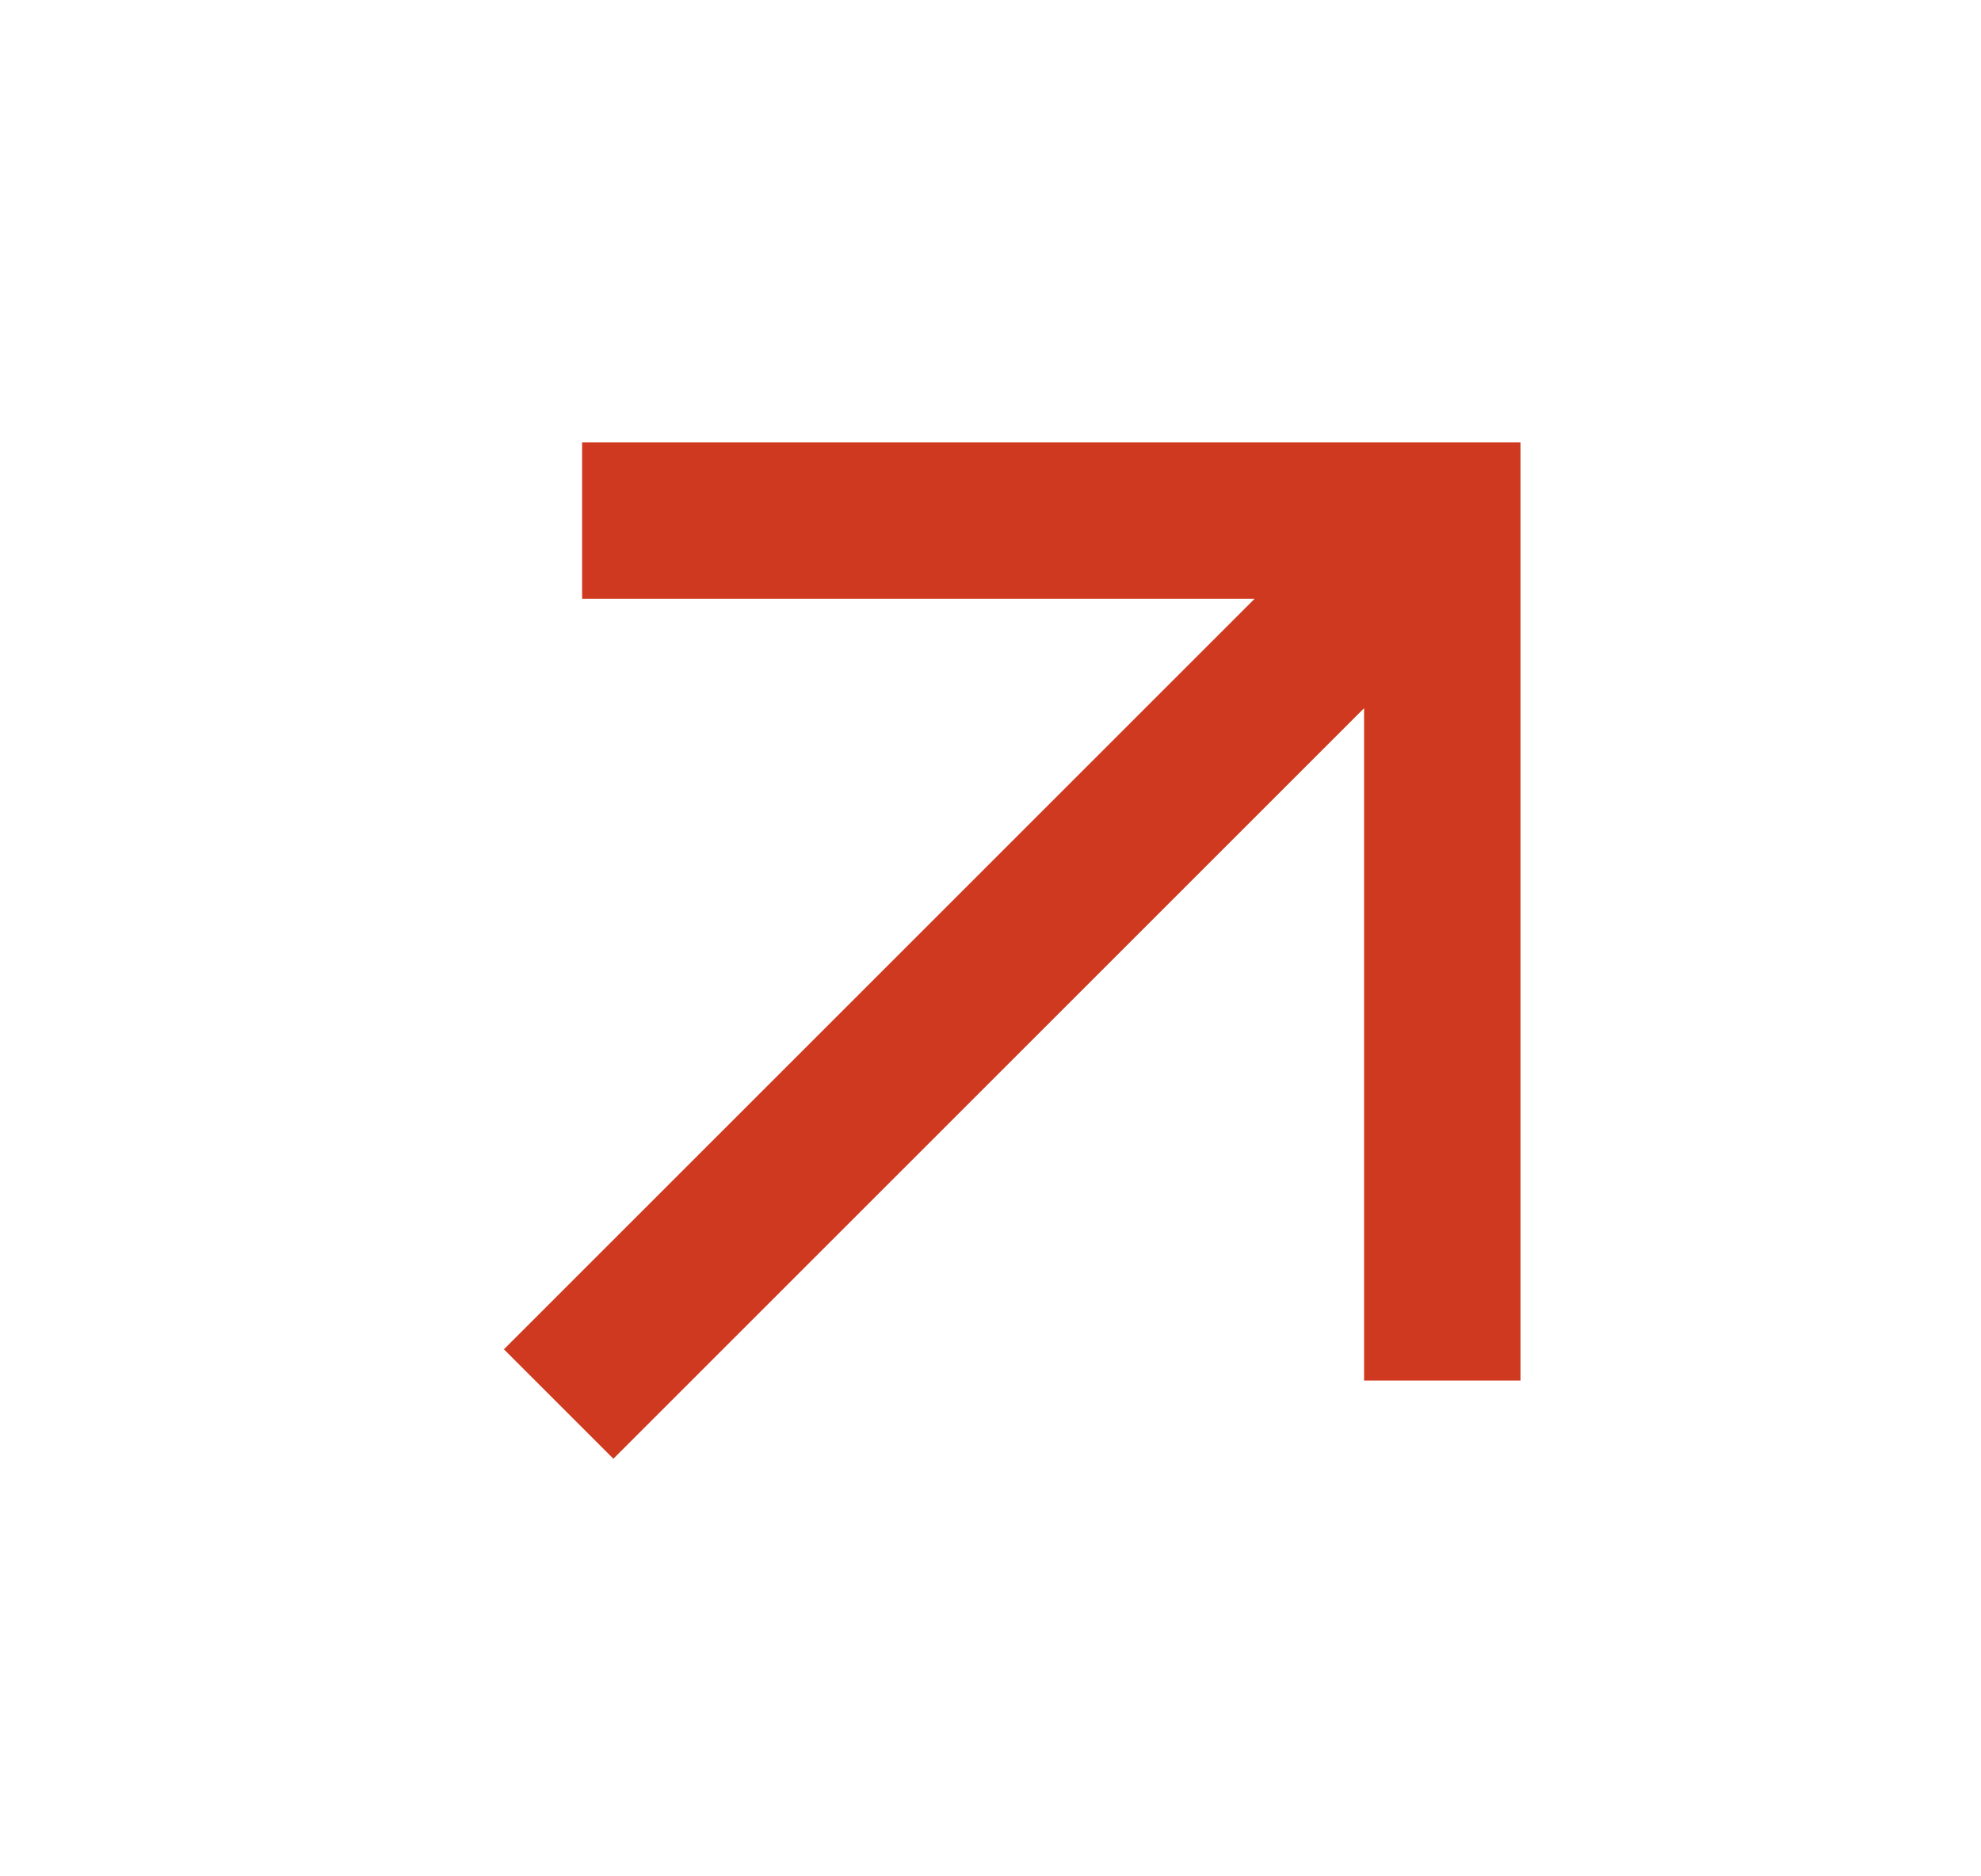 <svg width="19" height="18" viewBox="0 0 19 18" fill="none" xmlns="http://www.w3.org/2000/svg">
<path d="M5.883 13.994L4.833 12.944L12.033 5.744H5.583V4.244H14.583V13.244H13.083V6.794L5.883 13.994Z" fill="#CE3920"/>
</svg>

